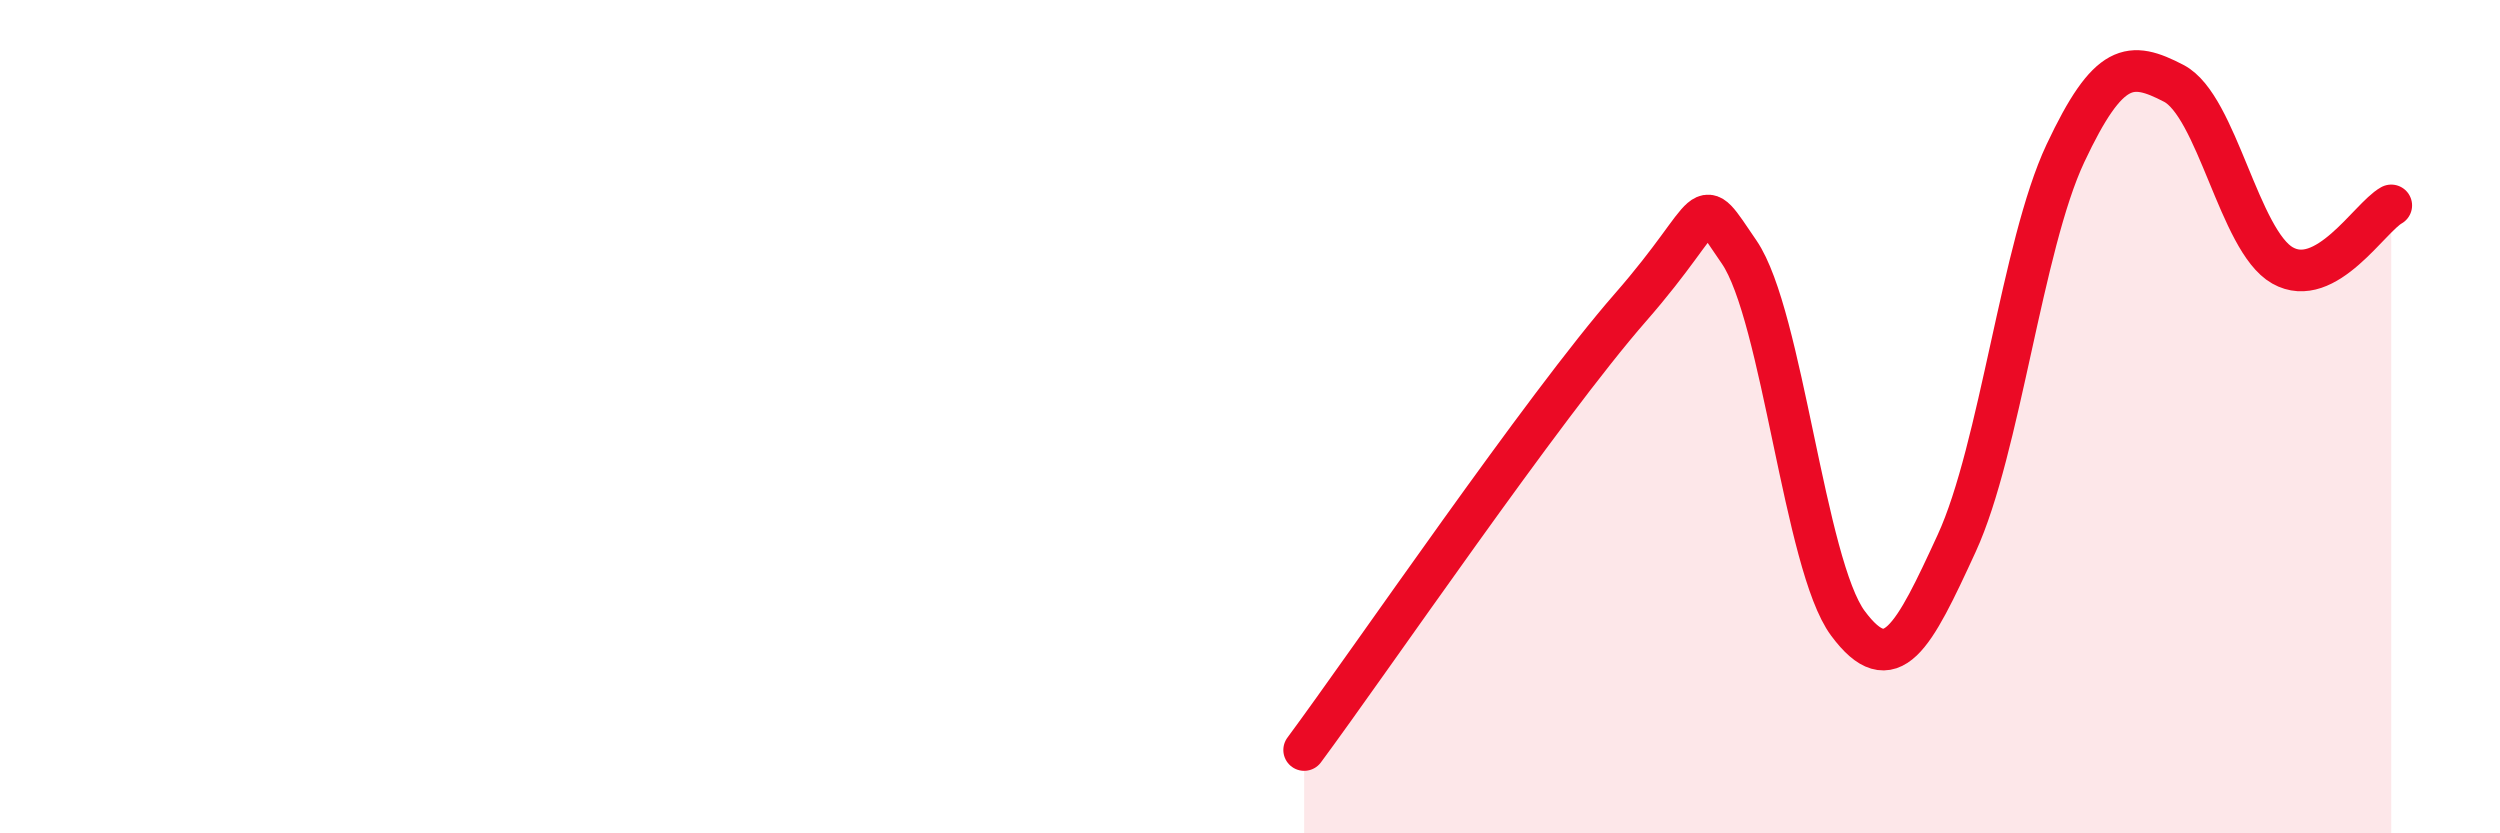 
    <svg width="60" height="20" viewBox="0 0 60 20" xmlns="http://www.w3.org/2000/svg">
      <path
        d="M 31.3,18 C 32.87,15.88 37.04,9.77 39.13,7.38 C 41.22,4.99 40.7,4.53 41.74,6.05 C 42.78,7.57 43.31,13.56 44.35,14.96 C 45.39,16.36 45.92,15.3 46.96,13.04 C 48,10.78 48.53,5.89 49.57,3.68 C 50.61,1.47 51.13,1.46 52.17,2 C 53.21,2.54 53.74,5.78 54.78,6.37 C 55.82,6.96 56.87,5.22 57.39,4.93L57.39 20L31.3 20Z"
        fill="#EB0A25"
        opacity="0.1"
        stroke-linecap="round"
        stroke-linejoin="round"
      />
      <path
        d="M 31.3,18 C 32.87,15.88 37.04,9.77 39.13,7.38 C 41.22,4.99 40.7,4.53 41.74,6.05 C 42.78,7.57 43.31,13.56 44.35,14.96 C 45.39,16.36 45.92,15.3 46.96,13.04 C 48,10.78 48.53,5.89 49.57,3.68 C 50.61,1.47 51.13,1.46 52.17,2 C 53.21,2.54 53.74,5.78 54.78,6.37 C 55.82,6.96 56.87,5.22 57.39,4.93"
        stroke="#EB0A25"
        stroke-width="1"
        fill="none"
        stroke-linecap="round"
        stroke-linejoin="round"
      />
    </svg>
  